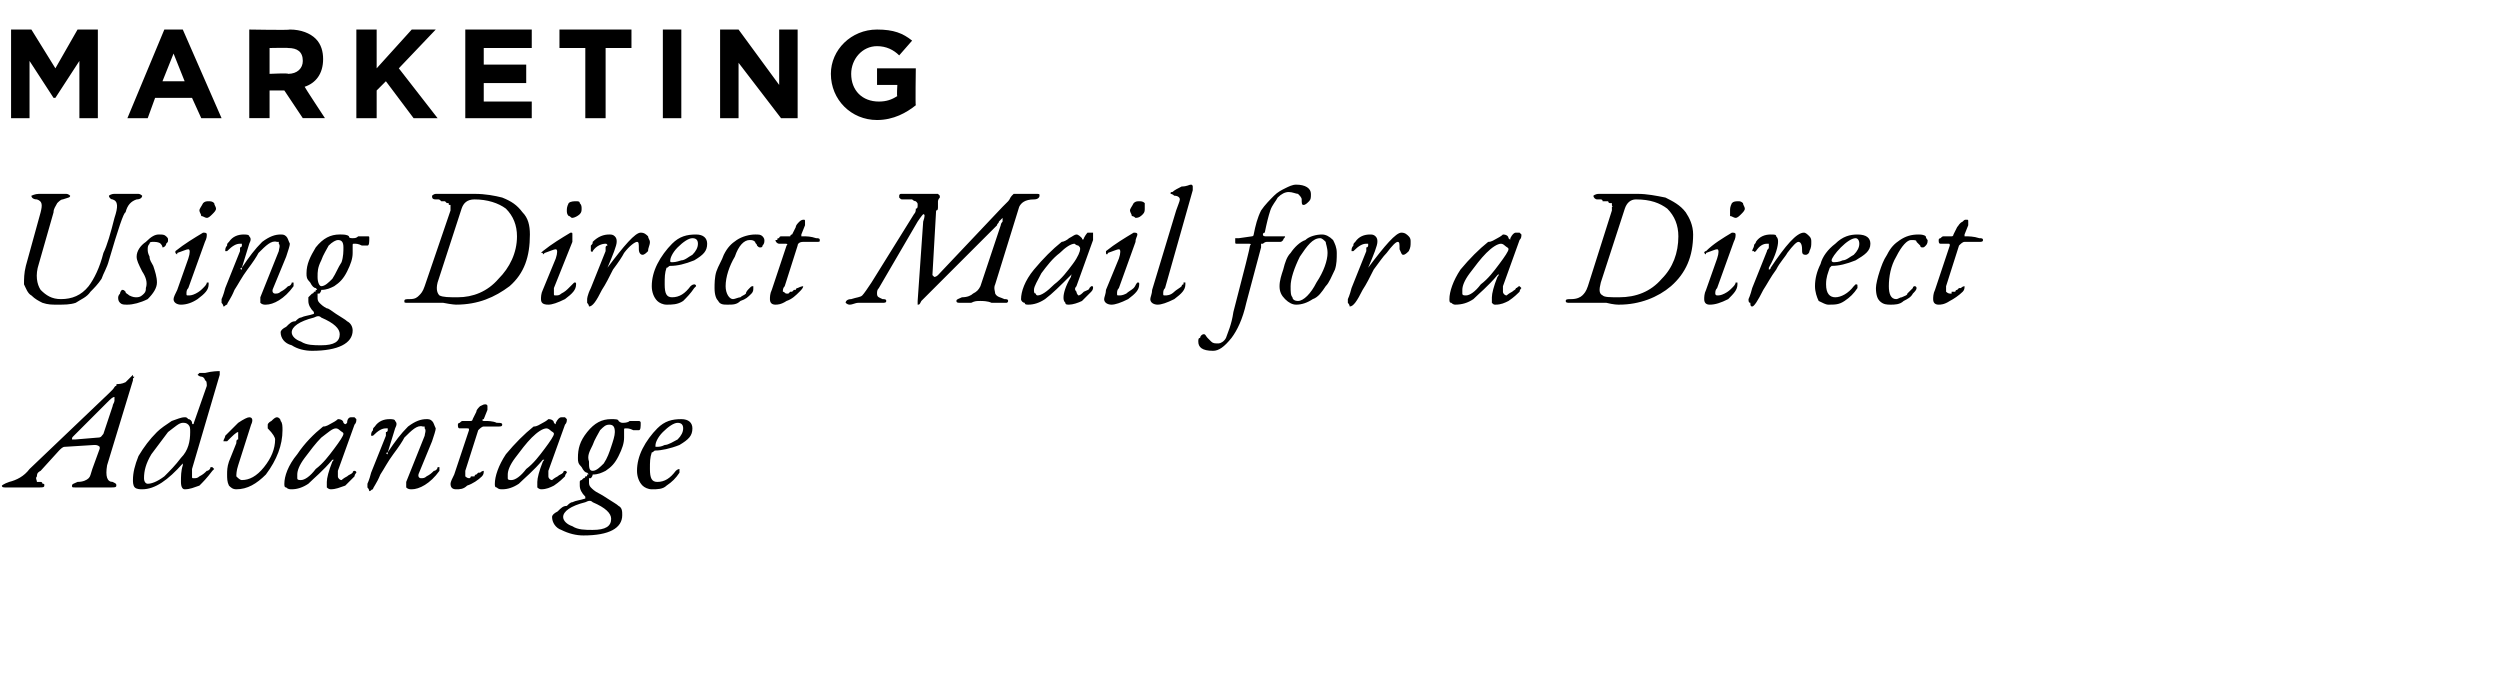 <svg xmlns="http://www.w3.org/2000/svg" version="1.1" width="135.4px" height="36.6px" viewBox="0 0 135.4 36.6"><desc>Marketing Using Direct Mail for a Direct Advantage</desc><defs/><g id="Polygon67313"><path d="m6.2 21.5c-.1 0-.2.1-.4.3c0 0-1.8 1.8-1.8 1.8c-.1.1-.1.1-.1.2c0 0 .1 0 .2 0c0 0 1.2-.1 1.2-.1c.2 0 .2-.1.3-.2c0 0 .5-1.5.5-1.5c0-.1.1-.2.1-.3c0 0 0-.1 0-.1c0 0 0-.1 0-.1c0 0 0 0 0 0zm.1 4.8c0 .1-.1.1-.3.1c0 0-.2 0-.5 0c-.3 0-.5 0-.6 0c-.1 0-.3 0-.5 0c-.2 0-.3 0-.3 0c-.2 0-.2 0-.2-.1c0-.1.1-.1.3-.2c.3 0 .5-.1.6-.2c.1-.1.1-.2.2-.5c0 0 .4-1.1.4-1.1c0-.1 0-.1 0-.1c-.1-.1-.2-.1-.3-.1c0 0-1.6.1-1.6.1c-.1 0-.2.1-.3.2c0 0-1 1.1-1 1.1c-.2.1-.2.2-.2.3c-.1.1 0 .2 0 .3c.1 0 .1 0 .2 0c.1 0 .1.1.1.1c.1 0 .1 0 .1.1c0 .1-.1.1-.3.1c0 0-.1 0-.3 0c-.2 0-.3 0-.4 0c-.2 0-.4 0-.6 0c-.2 0-.4 0-.5 0c-.1 0-.2 0-.2-.1c0 0 .1-.1.4-.2c.4-.1.8-.3 1.1-.7c0 0 4.3-4.1 4.3-4.1c0 0 .1-.1.2-.2c.1-.1.1-.2.2-.2c0-.1 0-.1.1-.1c0 0 .2 0 .4-.1c0 0 .1-.1.1-.1c.1-.1.2-.2.2-.2c.1-.1.1-.1.1-.1c0 0 0 0 0 .1c.1 0 .1 0 0 .1c0 0 0 0 0 .1c0 0-1.4 4.6-1.4 4.6c-.1.6 0 .9.3.9c.2.1.2.1.2.2c0 0 0 0 0 0zm1.5-.4c0 .2.1.3.2.3c.2 0 .5-.1.9-.4c.3-.3.6-.6.9-1c.4-.4.5-.9.5-1.4c0-.2 0-.3-.1-.4c-.1-.1-.2-.1-.3-.1c-.2 0-.4.2-.8.5c-.3.4-.6.8-.9 1.2c-.3.5-.4.9-.4 1.3zm2.6-.5c0 .2 0 .3 0 .4c0 .1 0 .1.1.1c.1 0 .2 0 .3-.1c.2-.1.3-.2.4-.3c.1 0 .2-.1.2-.2c0 0 .1 0 .1 0c0 0 .1.1.1.1c0 0-.1.1-.1.1c-.3.4-.5.6-.7.8c-.3.1-.5.2-.8.2c-.1 0-.2-.1-.2-.4c0-.3 0-.6.1-.9c0-.1 0-.1 0-.1c0 0 0 0 0 0c-.8.9-1.5 1.4-2.2 1.4c-.1 0-.3 0-.4-.1c-.1-.1-.1-.3-.1-.4c0-.4.1-.8.3-1.3c.3-.5.6-.9 1-1.3c.2-.2.5-.4.8-.6c.3-.1.5-.2.7-.2c.1 0 .1 0 .2.1c.1 0 .2.1.2.2c0 .1.1.1.1 0c0 0 .7-2 .7-2c0-.1 0-.3-.1-.3c0-.1-.1-.2-.2-.2c-.1 0-.2-.1-.2-.1c0 0 .1-.1.1-.1c.1 0 .1 0 .3 0c.4-.1.7-.1.8-.1c0 0 0 0 0 .2c0 0-1.5 5.1-1.5 5.1zm2.5-.2c-.1.3-.1.5-.1.6c.1.1.2.2.3.2c.4 0 .8-.2 1.2-.7c.4-.5.6-1 .6-1.5c0-.1-.1-.3-.4-.6c0 0 0-.1 0-.2c0 0 0-.1.2-.2c.1-.1.2-.2.3-.2c.1 0 .2.1.2.2c.1.1.1.3.1.5c0 .8-.3 1.6-.9 2.4c-.5.5-1 .8-1.6.8c-.2 0-.3-.1-.4-.2c-.1-.2-.1-.4-.1-.6c0-.2 0-.4.1-.7c0 0 .4-1 .4-1c0-.1 0-.2.1-.2c0-.1 0-.1 0-.2c0-.1 0-.1 0-.1c0-.1 0-.1 0-.1c-.1 0-.3.2-.6.5c-.1 0-.1 0-.1 0c0 0-.1 0-.1 0c0-.1.1-.2.1-.3c.3-.3.5-.5.7-.7c.3-.2.5-.3.6-.3c.2 0 .2.2.1.4c0 0-.7 2.2-.7 2.2zm5 1.3c0 0-.1 0-.2-.1c0-.1 0-.2 0-.3c0-.2.1-.6.3-1.1c.1-.1.1-.2.1-.1c-.1 0-.1 0-.1 0c-.5.6-1 1-1.3 1.3c-.3.2-.6.3-.9.3c-.1 0-.2 0-.3-.1c-.1 0-.1-.1-.1-.2c0-.4.2-1 .7-1.6c.4-.6.9-1.1 1.4-1.5c.2 0 .3-.1.5-.2c.2-.1.3-.2.3-.2c.2 0 .3.1.3.2c.1.1.1.1.2 0c0-.2.1-.3.2-.3c.1 0 .1 0 .2 0c.1.1.1.1.1.1c0 .1 0 .2-.1.3c0 0-.9 2.5-.9 2.5c0 .1 0 .2 0 .3c0 .1.1.2.2.2c0 0 .1-.1.3-.2c.1-.1.2-.1.3-.2c0 0 0-.1.1-.1c0 0 .1 0 .1.1c0 0-.1.1-.1.2c-.1.1-.3.3-.5.5c-.3.1-.5.2-.8.2zm.3-3.3c-.2 0-.4.2-.8.5c-.3.3-.6.7-.9 1.1c-.3.4-.4.7-.4.9c0 .1 0 .2 0 .2c0 .1.1.1.2.1c.2 0 .5-.2.8-.6c.4-.3.7-.7 1-1.1c.3-.4.5-.7.5-.8c0-.1-.1-.1-.2-.2c0 0-.1-.1-.2-.1zm3.8 2.9c0 0 1-2.5 1-2.5c0-.1.1-.3 0-.4c0 0 0-.1 0-.1c0 0-.1 0-.1 0c-.3-.1-.6.2-1 .6c-.1.2-.3.5-.6.9c-.3.4-.5.8-.7 1.1c-.2.5-.4.7-.4.8c-.1 0-.1.1-.2.1c0 0 0-.1-.1-.2c0 0 0-.1 0-.2c0 0 .1-.2.2-.6c0 0 .8-2 .8-2c0-.1 0-.1 0-.2c.1 0 .1-.1.1-.1c0 0 0-.1 0-.1c-.1 0-.1 0-.1 0c-.2 0-.4.1-.7.4c0 0 0 .1 0 0c-.1 0-.1 0-.1 0c0-.1 0-.2.1-.3c0-.1 0-.1.1-.2c.2-.3.5-.4.8-.4c.1 0 .3 0 .3.1c.1.1.1.2 0 .4c0 0-.4 1.3-.4 1.3c-.1 0-.1.1 0 .1c0 0 0 0 0-.1c.4-.6.7-1 1.1-1.4c.4-.3.7-.4 1-.4c.1 0 .2 0 .3.1c.1.1.1.2.2.4c0 .1-.1.4-.2.7c0 0-.7 1.7-.7 1.7c-.1.2 0 .3.1.3c.1 0 .2 0 .3-.1c.2-.1.3-.2.4-.3c.1 0 .2-.1.2-.2c0 0 .1 0 .1 0c0 0 0 .1 0 .1c0 .1 0 .1 0 .1c-.5.7-1.1 1-1.5 1c-.1 0-.2 0-.3-.1c0-.1 0-.2 0-.3zm4.2-.6c0 .1 0 .2-.1.3c-.2.2-.5.4-.8.5c-.2.2-.4.2-.6.2c-.2 0-.3-.1-.3-.3c0-.1.1-.3.2-.5c0 0 .8-2.4.8-2.4c0-.1 0-.1-.1-.1c0 0-.4 0-.4 0c-.1 0-.1-.1-.1-.2c0 0 0 0 0 0c0-.1.1-.1.1-.1c.1-.1.1-.1.2-.1c0 0 .3 0 .3 0c.1 0 .1 0 .1 0c.1 0 .1-.1.1-.1c0 0 .2-.4.2-.4c0-.1.1-.2.2-.3c.2-.1.2-.1.3-.1c0 0 .1 0 .1.1c0 .1 0 .1 0 .2c0 0-.2.5-.2.5c-.1 0-.1.1 0 .1c0 0 0 0 .1 0c.1 0 .4 0 .6.1c.2 0 .3 0 .3.1c0 .1-.1.1-.2.1c-.2 0-.5 0-.8 0c-.1 0-.2.1-.3.2c0 0-.7 2.2-.7 2.2c0 .1 0 .2 0 .3c0 0 .1.1.2.1c0 0 0 0 0 0c.1 0 .1-.1.1-.1c0 0 .1 0 .1 0c0 0 .1 0 .1 0c0 0 0-.1.1-.1c0 0 0 0 0 0c0 0 .1-.1.1-.1c0 0 .1 0 .1 0c.1-.1.2-.1.2-.1c0 0 0 0 0 0zm3.1 1c0 0-.1 0-.2-.1c0-.1 0-.2 0-.3c0-.2.1-.6.3-1.1c.1-.1.1-.2.1-.1c-.1 0-.1 0-.1 0c-.5.6-1 1-1.3 1.3c-.3.2-.6.3-.9.3c-.1 0-.2 0-.3-.1c-.1 0-.1-.1-.1-.2c0-.4.2-1 .6-1.6c.5-.6 1-1.1 1.5-1.5c.2 0 .3-.1.5-.2c.2-.1.3-.2.3-.2c.2 0 .3.1.3.2c.1.1.1.1.1 0c.1-.2.2-.3.3-.3c.1 0 .1 0 .2 0c.1.1.1.1.1.1c0 .1 0 .2-.1.3c0 0-.9 2.5-.9 2.5c0 .1 0 .2 0 .3c0 .1.1.2.2.2c0 0 .1-.1.3-.2c.1-.1.2-.1.3-.2c0 0 0-.1.1-.1c0 0 .1 0 .1.1c0 0-.1.1-.1.2c-.1.1-.3.3-.6.5c-.2.1-.4.2-.7.2zm.3-3.3c-.2 0-.5.2-.8.5c-.3.3-.6.7-.9 1.1c-.3.4-.4.7-.4.9c0 .1 0 .2 0 .2c0 .1.1.1.2.1c.2 0 .5-.2.8-.6c.4-.3.7-.7 1-1.1c.3-.4.5-.7.5-.8c0-.1-.1-.1-.2-.2c0 0-.1-.1-.2-.1zm1.4 4c.2-.1.4-.1.7-.2c0 0 0 0 0-.1c0 0 0 0 0 0c-.2-.2-.3-.4-.3-.6c0-.1 0-.1 0-.1c0-.1 0-.1 0-.1c0-.1.1-.1.1-.1c0 0 0 0 .1-.1c.1 0 .1-.1.1-.1c.1 0 .1 0 .1-.1c.1 0 .1 0 0-.1c-.1 0-.2-.1-.3-.3c-.2-.2-.2-.3-.2-.5c0-.5.1-.9.5-1.4c.4-.5.8-.7 1.3-.7c.2 0 .4 0 .4.1c.1.1.2.1.2.1c.1 0 .3 0 .4-.1c.2 0 .3 0 .5 0c0 0 .1 0 .1.1c0 .2 0 .4-.1.4c-.1 0-.2 0-.3 0c-.2-.1-.3-.1-.4-.1c-.1 0-.1 0-.1.1c0 0 0 0 0 0c0 .1 0 .2 0 .4c0 .3-.1.6-.3 1c-.2.4-.4.6-.7.8c-.2.1-.4.2-.7.2c0 0 0 .1-.1.2c0 0 0 0-.1 0c0 0 0 0 0 .1c0 0 0 0 0 .1c0 .1 0 .2.1.3c.1.1.2.2.4.3c0 0 .2.1.5.3c.3.2.5.3.6.4c.2.1.2.3.2.5c0 .7-.7 1.1-2.1 1.1c-.4 0-.8-.1-1.2-.3c-.3-.1-.5-.4-.5-.7c0-.1.1-.2.3-.3c.2-.2.3-.3.5-.3c.1-.1.2-.2.3-.2c0 0 0 0 0 0zm2.3-3.8c0-.3-.1-.4-.3-.4c-.2 0-.3.1-.5.3c-.1.2-.3.5-.4.8c-.2.4-.3.6-.2.9c0 .3 0 .5.2.5c.2 0 .4-.2.6-.4c.2-.3.3-.6.4-.9c.1-.3.2-.6.2-.8c0 0 0 0 0 0zm-1.2 3.8c0 0 0 0 0 0c-.1-.1-.2-.1-.4 0c-.8.2-1.2.5-1.2.8c0 .2.2.4.5.5c.3.2.7.2 1.1.2c.7 0 1-.2 1-.6c0-.3-.3-.6-1-.9c0 0 0 0 0 0zm3.2-.7c-.2 0-.4-.1-.5-.2c-.2-.2-.3-.5-.3-.8c0-.4.1-.8.3-1.2c.2-.4.5-.8.8-1.1c.4-.4.8-.5 1.3-.5c.4 0 .6.2.6.5c0 .4-.2.6-.7.9c-.5.2-1 .3-1.3.3c-.1 0-.1.1-.2.1c-.1.3-.1.5-.1.9c0 .5.1.7.4.7c.4 0 .7-.2 1-.6c0 0 .1-.1.2-.1c0 0 0 0 0 .1c0 0 0 .1 0 .1c-.2.3-.4.5-.7.7c-.2.2-.5.2-.8.2zm1.7-3.3c0-.2-.1-.3-.3-.3c-.2 0-.5.2-.8.5c-.3.3-.4.6-.4.7c0 .1 0 .1 0 .1c.2 0 .3 0 .5-.1c.2 0 .5-.2.7-.3c.2-.2.3-.4.3-.6c0 0 0 0 0 0z" stroke="none" fill="#000"/></g><g id="Polygon67312"><path d="m7.4 10.8c-.3.1-.5.3-.6.7c-.1 0-.4.9-.9 2.6c-.1.4-.3.7-.4 1c-.2.3-.4.5-.6.7c-.2.3-.5.4-.8.6c-.3.1-.6.1-1 .1c-.3 0-.5 0-.8-.1c-.2-.1-.4-.2-.6-.4c-.2-.1-.3-.4-.4-.6c0-.3 0-.6.1-1c0 0 .8-2.9.8-2.9c.1-.4.1-.6-.2-.7c-.2 0-.3-.1-.3-.2c0 0 .2-.1.4-.1c.1 0 .2 0 .4 0c.1 0 .3 0 .4 0c.1 0 .2 0 .3 0c.2 0 .3 0 .4 0c.1 0 .2.1.2.1c0 .1-.1.1-.4.2c-.1 0-.2.1-.3.2c-.1.2-.2.3-.2.5c0 0-.8 2.8-.8 2.8c-.2.6-.1 1.1.1 1.4c.3.3.6.5 1.1.5c.6 0 1.1-.2 1.5-.7c.3-.4.6-1 .8-1.8c.2-.4.4-1.1.6-1.9c.2-.6.2-.9-.1-1c-.1 0-.2-.1-.2-.2c0 0 .1-.1.3-.1c.1 0 .2 0 .3 0c.1 0 .2 0 .3 0c.1 0 .2 0 .4 0c.1 0 .3 0 .3 0c.1 0 .2.1.2.1c0 .1-.1.2-.3.2c0 0 0 0 0 0zm1.2 1.9c.2 0 .3 0 .4.1c.1.1.1.1.1.2c0 .1 0 .1-.1.2c0 .1-.1.2-.2.2c0 0 0-.1-.1-.2c-.1-.1-.3-.1-.4-.1c-.1 0-.2 0-.2.1c-.1.1-.1.2-.1.3c0 .1 0 .2.1.4c0 .2.1.3.2.5c.1.3.2.6.2.9c0 .3-.2.6-.5.9c-.4.2-.8.3-1.1.3c-.2 0-.3 0-.4-.1c-.1-.1-.1-.2-.1-.3c0 0 0-.1.1-.2c0-.1.1-.2.1-.2c.1 0 .1 0 .2.1c0 .1.1.1.2.2c.2.1.3.1.4.1c.2 0 .3-.1.4-.2c.1-.1.1-.2.1-.3c.1-.3 0-.6-.2-.9c-.2-.4-.3-.6-.3-.8c0-.3.2-.6.5-.8c.3-.3.5-.4.7-.4zm2.7-1.8c.1 0 .2 0 .3.1c0 .1.1.2.1.3c0 .1-.1.2-.2.3c-.1.1-.2.2-.3.2c-.1 0-.2-.1-.3-.1c0-.1-.1-.2-.1-.3c0-.1.1-.2.2-.4c.1-.1.2-.1.3-.1zm-1.9 5.3c0-.1.1-.3.2-.5c0 0 .6-1.7.6-1.7c.1-.3.1-.5 0-.5c-.1 0-.3.1-.6.2c0 .1 0 .1-.1 0c0 0 0 0 0 0c0 0 0-.1 0-.1c.5-.4 1-.7 1.5-1c.1 0 .2 0 .2.1c0 .1 0 .2-.1.4c0 0-.9 2.5-.9 2.5c-.1.1-.1.2-.1.3c0 .1 0 .1.1.1c.1 0 .2 0 .4-.1c.2-.1.3-.2.4-.3c.1-.1.2-.2.2-.3c0 0 0 0 .1 0c0 0 0 0 0 .1c0 .3-.2.5-.6.8c-.3.2-.6.3-.9.3c-.2 0-.4-.1-.4-.3c0 0 0 0 0 0zm4.7-.1c0 0 1-2.5 1-2.5c0-.1.1-.3 0-.4c0 0 0-.1 0-.1c0 0-.1 0-.1 0c-.3-.1-.6.2-1 .6c-.1.2-.3.5-.6.9c-.3.4-.5.8-.7 1.1c-.2.5-.4.7-.4.8c-.1 0-.1.1-.2.1c0 0 0-.1-.1-.2c0 0 0-.1 0-.2c0 0 .1-.2.2-.6c0 0 .8-2 .8-2c0-.1 0-.1 0-.2c.1 0 .1-.1.1-.1c0 0 0-.1 0-.1c-.1 0-.1 0-.1 0c-.2 0-.4.1-.7.4c0 0 0 .1 0 0c-.1 0-.1 0-.1 0c0-.1 0-.2.1-.3c0-.1 0-.1.1-.2c.2-.3.5-.4.8-.4c.1 0 .3 0 .3.1c.1.1.1.2 0 .4c0 0-.4 1.3-.4 1.3c-.1 0-.1.1 0 .1c0 0 0 0 0-.1c.4-.6.7-1 1.1-1.4c.4-.3.7-.4 1-.4c.1 0 .2 0 .3.1c.1.1.1.2.2.4c0 .1-.1.4-.2.7c0 0-.7 1.7-.7 1.7c-.1.2 0 .3.1.3c.1 0 .2 0 .3-.1c.2-.1.3-.2.4-.3c.1 0 .2-.1.2-.2c0 0 .1 0 .1 0c0 0 0 .1 0 .1c0 .1 0 .1 0 .1c-.5.7-1.1 1-1.5 1c-.1 0-.2 0-.3-.1c0-.1 0-.2 0-.3zm2.2 1.1c.2-.1.4-.1.7-.2c0 0 0 0 0-.1c0 0 0 0 0 0c-.2-.2-.3-.4-.3-.6c0-.1 0-.1 0-.1c0-.1 0-.1 0-.1c.1-.1.1-.1.1-.1c0 0 0 0 .1-.1c.1 0 .1-.1.1-.1c.1 0 .1 0 .1-.1c.1 0 .1 0 0-.1c-.1 0-.2-.1-.3-.3c-.2-.2-.2-.3-.2-.5c0-.5.2-.9.5-1.4c.4-.5.8-.7 1.3-.7c.2 0 .4 0 .5.1c0 .1.1.1.2.1c.1 0 .2 0 .3-.1c.2 0 .3 0 .5 0c.1 0 .1 0 .1.1c0 .2 0 .4-.1.4c-.1 0-.2 0-.3 0c-.2-.1-.3-.1-.4-.1c-.1 0-.1 0-.1.1c0 0 0 0 0 0c0 .1 0 .2 0 .4c0 .3-.1.6-.3 1c-.2.4-.4.6-.7.8c-.2.1-.4.2-.7.2c0 0 0 .1-.1.2c0 0 0 0-.1 0c0 0 0 0 0 .1c0 0 0 0 0 .1c0 .1 0 .2.1.3c.1.1.2.2.4.3c.1 0 .2.1.5.3c.3.2.5.3.6.4c.2.1.3.3.3.5c0 .7-.8 1.1-2.2 1.1c-.4 0-.8-.1-1.1-.3c-.4-.1-.6-.4-.6-.7c0-.1.1-.2.3-.3c.2-.2.3-.3.5-.3c.1-.1.2-.2.3-.2c0 0 0 0 0 0zm2.3-3.8c0-.3-.1-.4-.3-.4c-.1 0-.3.1-.5.3c-.1.2-.3.5-.4.8c-.2.4-.2.6-.2.9c0 .3.1.5.2.5c.2 0 .4-.2.6-.4c.2-.3.3-.6.5-.9c.1-.3.1-.6.1-.8c0 0 0 0 0 0zm-1.2 3.8c0 0 0 0 0 0c-.1-.1-.2-.1-.4 0c-.8.2-1.2.5-1.2.8c0 .2.2.4.5.5c.3.2.7.2 1.1.2c.7 0 1-.2 1-.6c0-.3-.3-.6-1-.9c0 0 0 0 0 0zm10.6-4.4c0-.6-.2-1.1-.6-1.5c-.4-.3-1-.5-1.7-.5c-.4 0-.6.2-.7.5c0 0-1.3 4-1.3 4c-.1.4 0 .6.1.7c.2.1.5.1 1 .1c.8 0 1.6-.3 2.2-1c.6-.6 1-1.4 1-2.3zm-3.3 3.7c0 0-.2 0-.7-.1c-.4 0-.7 0-1 0c-.1 0-.2 0-.4 0c-.2 0-.4 0-.5 0c-.2 0-.2 0-.2-.1c0-.1.1-.1.3-.1c.3 0 .4-.1.5-.2c.1-.1.2-.2.3-.5c0 0 1.4-4.1 1.4-4.1c0-.1 0-.1 0-.2c0 0 0 0 0-.1c-.1 0-.1 0-.1-.1c0 0 0 0-.1 0c0 0-.1-.1-.1-.1c0 0-.1 0-.1 0c-.1 0-.1 0-.1 0c-.1-.1-.1-.1-.2-.1c0 0-.1 0-.1 0c-.2 0-.2-.1-.2-.2c0 0 .1-.1.2-.1c.2 0 .4 0 .7 0c.3 0 .4 0 .6 0c.1 0 .2 0 .3 0c.2 0 .3 0 .5 0c.6 0 1.1.1 1.5.2c.5.2.8.4 1.1.8c.3.3.4.7.4 1.2c0 1.2-.3 2.1-1.1 2.8c-.8.6-1.7 1-2.9 1zm6.5-5.6c.1 0 .2 0 .2.1c.1.1.1.2.1.3c0 .1 0 .2-.1.3c-.1.1-.3.2-.4.2c-.1 0-.1-.1-.2-.1c-.1-.1-.1-.2-.1-.3c0-.1 0-.2.1-.4c.1-.1.3-.1.4-.1zm-1.9 5.3c0-.1 0-.3.1-.5c0 0 .7-1.7.7-1.7c.1-.3.1-.5 0-.5c-.1 0-.3.1-.6.2c-.1.1-.1.1-.1 0c-.1 0-.1 0-.1 0c0 0 .1-.1.1-.1c.5-.4 1-.7 1.5-1c.1 0 .1 0 .1.1c0 .1 0 .2 0 .4c0 0-1 2.5-1 2.5c0 .1 0 .2 0 .3c0 .1 0 .1.1.1c.1 0 .2 0 .3-.1c.2-.1.3-.2.4-.3c.1-.1.2-.2.3-.3c0 0 0 0 0 0c.1 0 .1 0 .1.1c0 .3-.2.5-.6.8c-.4.2-.7.3-.9.3c-.3 0-.4-.1-.4-.3c0 0 0 0 0 0zm4.5-2.5c-.1.2-.3.5-.6.9c-.2.4-.4.8-.6 1.1c-.3.6-.5.9-.7.9c0 0 0-.1-.1-.2c0 0 0-.1 0-.2c0 0 0-.2.2-.6c0 0 .8-2 .8-2c0-.1 0-.1 0-.2c0 0 0-.1.1-.1c0 0 0-.1-.1-.1c0 0 0 0 0 0c-.2 0-.5.1-.7.4c0 0 0 .1-.1 0c0 0 0 0 0 0c0-.1 0-.2 0-.3c.1-.1.1-.1.1-.2c.3-.3.6-.4.9-.4c.1 0 .2 0 .3.1c.1.1.1.2.1.3c0 .2-.2.7-.5 1.4c0 0 0 .1 0 .1c0 0 0 0 0-.1c.9-1.2 1.5-1.9 1.8-1.9c.2 0 .3.1.4.2c0 .1.1.2.1.3c0 .2-.1.3-.1.5c-.1.1-.2.2-.3.2c-.1 0-.2-.1-.2-.3c0-.3 0-.4-.1-.4c-.1 0-.4.2-.7.6zm2.3 2.8c-.2 0-.4-.1-.5-.2c-.2-.2-.3-.5-.3-.8c0-.4.1-.8.3-1.2c.2-.4.5-.8.8-1.1c.4-.4.8-.5 1.3-.5c.4 0 .6.2.6.5c0 .4-.2.6-.7.9c-.5.2-.9.3-1.3.3c-.1 0-.1.1-.2.1c-.1.3-.1.5-.1.9c0 .5.1.7.4.7c.4 0 .7-.2 1-.6c0 0 .1-.1.2-.1c0 0 .1 0 .1.1c0 0-.1.1-.1.1c-.2.3-.4.5-.6.7c-.3.2-.6.2-.9.2zm1.7-3.3c0-.2-.1-.3-.3-.3c-.2 0-.5.2-.8.5c-.3.3-.4.6-.4.7c0 .1 0 .1.1.1c.1 0 .2 0 .5-.1c.2 0 .4-.2.6-.3c.2-.2.3-.4.3-.6c0 0 0 0 0 0zm3.1-.5c.2 0 .3 0 .4.1c.1.1.1.2.1.2c0 .1 0 .2-.1.3c0 .1-.1.1-.1.1c-.1 0-.1 0-.2-.1c0-.1-.1-.1-.1-.2c-.1-.1-.2-.1-.3-.1c-.3 0-.6.3-.8.9c-.3.5-.5 1.1-.5 1.6c0 .4.2.7.4.7c.1 0 .3-.1.4-.1c.1-.1.2-.1.3-.2c0-.1.1-.2.2-.3c.1-.1.1-.1.2-.1c0 0 0 .1 0 .1c0 .1 0 .2-.1.3c-.2.2-.3.3-.6.4c-.2.2-.4.2-.7.2c-.2 0-.4 0-.5-.2c-.1-.1-.2-.3-.2-.7c0-.2 0-.6.1-.9c.1-.3.3-.6.4-.9c.2-.4.4-.6.7-.8c.3-.2.7-.3 1-.3c0 0 0 0 0 0zm2.6 2.8c0 .1-.1.2-.2.3c-.2.2-.4.4-.7.5c-.3.2-.5.2-.6.2c-.2 0-.3-.1-.3-.3c0-.1 0-.3.1-.5c0 0 .8-2.4.8-2.4c.1-.1 0-.1-.1-.1c0 0-.3 0-.3 0c-.1 0-.2-.1-.2-.2c0 0 0 0 .1 0c0-.1 0-.1.1-.1c0-.1.1-.1.1-.1c0 0 .4 0 .4 0c0 0 .1 0 .1 0c0 0 0-.1.1-.1c0 0 .2-.4.2-.4c0-.1.1-.2.2-.3c.1-.1.2-.1.2-.1c.1 0 .1 0 .1.1c0 .1 0 .1 0 .2c0 0-.2.5-.2.5c0 0 0 .1 0 .1c0 0 .1 0 .1 0c.2 0 .4 0 .7.1c.1 0 .2 0 .2.1c0 .1 0 .1-.2.1c-.1 0-.4 0-.7 0c-.2 0-.3.1-.3.2c0 0-.7 2.2-.7 2.2c-.1.1-.1.2-.1.3c.1 0 .1.1.2.1c0 0 .1 0 .1 0c0 0 .1-.1.1-.1c0 0 0 0 .1 0c0 0 0 0 0 0c0 0 .1-.1.1-.1c0 0 .1 0 .1 0c0 0 0-.1.1-.1c0 0 0 0 0 0c.2-.1.3-.1.3-.1c0 0 0 0 0 0zm12.5-4.7c-.5 0-.7.2-.8.4c0 0-1.3 4.2-1.3 4.2c-.1.2 0 .4 0 .5c.1.2.3.2.5.3c.1 0 .2 0 .2.1c0 0 0 .1-.1.1c0 0-.1 0-.2 0c-.1 0-.3 0-.6 0c-.2-.1-.5-.1-.6-.1c-.2 0-.3 0-.5.1c-.2 0-.4 0-.6 0c-.1 0-.2 0-.2-.1c0-.1.1-.1.3-.2c.3 0 .5-.1.6-.2c.2-.1.3-.2.4-.4c0 0 1.1-3.3 1.1-3.3c0-.1.1-.2.1-.2c0-.1 0-.2 0-.2c0 0-.1.1-.2.2c0 .1-.1.1-.1.2c0 0-4.1 4.1-4.1 4.1c-.1.2-.1.2-.2.2c0 0 0 0 0-.2c0 0 .3-4.3.3-4.3c.1-.3.1-.4 0-.4c0 0-.1.1-.3.4c0 0-2.1 3.6-2.1 3.6c-.1.1-.1.2-.1.3c0 .2.1.2.3.3c.1 0 .2 0 .2.1c0 .1-.1.1-.2.1c-.2 0-.4 0-.5 0c-.2 0-.4 0-.5 0c-.1 0-.2 0-.3 0c-.2 0-.3.1-.5.1c-.1 0-.2-.1-.2-.1c0-.1.1-.2.3-.2c.3-.1.5-.1.6-.2c.1-.1.3-.4.5-.7c0 0 2.3-3.7 2.3-3.7c.1-.1.1-.2.1-.3c.1 0 .1-.1.1-.2c0-.1 0-.1-.1-.2c0 0-.1 0-.2-.1c-.2 0-.3 0-.5 0c-.1 0-.1 0-.2-.1c0 0 0 0 0-.1c0 0 0-.1.1-.1c.1 0 .2 0 .2 0c.1 0 .4 0 .9 0c.5 0 .8 0 .9 0c0 0 0 0 .1.1c0 0 0 .1 0 .1c-.1.1-.1.2-.1.2c0 .1 0 .2 0 .3c0 .1 0 .2-.1.2c0 0-.2 3.5-.2 3.5c0 0 .1.1.1.1c.1 0 .2-.1.2-.1c0 0 3.5-3.7 3.5-3.7c.1-.1.2-.2.3-.3c.1-.1.1-.2.2-.3c0 0 .1-.1.1-.1c.3 0 .5 0 .8 0c.2 0 .4 0 .4 0c.2 0 .2 0 .2.1c0 .1-.1.2-.3.2c0 0 0 0 0 0zm1.9 5.7c-.1 0-.2 0-.2-.1c-.1-.1-.1-.2-.1-.3c0-.2.1-.6.4-1.1c0-.1.1-.2 0-.1c0 0 0 0 0 0c-.6.6-1 1-1.4 1.3c-.3.2-.6.3-.9.3c-.1 0-.2 0-.2-.1c-.1 0-.2-.1-.2-.2c0-.4.2-1 .7-1.6c.5-.6 1-1.1 1.5-1.5c.1 0 .3-.1.4-.2c.2-.1.3-.2.4-.2c.1 0 .2.1.3.2c0 .1.1.1.1 0c.1-.2.2-.3.2-.3c.1 0 .2 0 .3 0c0 .1 0 .1 0 .1c0 .1 0 .2 0 .3c0 0-.9 2.5-.9 2.5c-.1.1-.1.2 0 .3c0 .1.1.2.1.2c.1 0 .2-.1.3-.2c.2-.1.3-.1.3-.2c0 0 .1-.1.1-.1c.1 0 .1 0 .1.1c0 0 0 .1-.1.2c-.1.1-.3.3-.5.5c-.2.1-.5.2-.7.2zm.3-3.3c-.2 0-.5.2-.8.5c-.4.3-.7.7-1 1.1c-.2.4-.4.7-.4.9c0 .1 0 .2.1.2c0 .1.1.1.1.1c.2 0 .5-.2.9-.6c.4-.3.7-.7 1-1.1c.3-.4.4-.7.4-.8c0-.1 0-.1-.1-.2c-.1 0-.2-.1-.2-.1zm3.5-2.3c.1 0 .2 0 .3.1c0 .1 0 .2 0 .3c0 .1 0 .2-.1.3c-.1.1-.2.2-.4.2c0 0-.1-.1-.2-.1c0-.1-.1-.2-.1-.3c0-.1.1-.2.2-.4c.1-.1.2-.1.3-.1zm-1.9 5.3c0-.1.1-.3.1-.5c0 0 .7-1.7.7-1.7c.1-.3.1-.5 0-.5c-.1 0-.3.1-.6.2c0 .1-.1.1-.1 0c0 0 0 0 0 0c0 0 0-.1 0-.1c.5-.4 1-.7 1.5-1c.1 0 .2 0 .2.1c0 .1-.1.2-.1.4c0 0-.9 2.5-.9 2.5c-.1.1-.1.2-.1.3c0 .1 0 .1.1.1c.1 0 .2 0 .4-.1c.1-.1.3-.2.4-.3c.1-.1.1-.2.2-.3c0 0 0 0 0 0c.1 0 .1 0 .1.1c0 .3-.2.5-.6.8c-.4.2-.7.3-.9.3c-.2 0-.4-.1-.4-.3c0 0 0 0 0 0zm4.2-.7c0 0 0 0 0 0c0-.1.1-.1.1-.1c0 0 0-.1 0-.1c0 0 0 0 .1 0c0 0 0 .1 0 .1c0 .3-.2.5-.6.8c-.4.2-.7.3-.9.3c-.2 0-.4-.1-.4-.3c0-.1.1-.3.1-.5c0 0 1.3-4.3 1.3-4.3c.1-.3.2-.5.2-.6c0-.1-.1-.2-.3-.2c-.1-.1-.2-.1-.2-.1c0-.1 0-.1.1-.1c.1-.1.3-.2.5-.3c.3 0 .4-.1.5-.1c.1 0 .1.1.1.1c0 .1 0 .2 0 .2c0 0-1.5 5.3-1.5 5.3c-.1.1-.1.2-.1.3c0 .1 0 .1.1.1c.1 0 .3 0 .5-.2c.1-.1.3-.2.4-.3zm2 3.1c.1 0 .3-.1.4-.3c.1-.3.3-.7.4-1.4c.6-2.3.9-3.5.9-3.6c.1-.1 0-.1-.1-.1c0 0-.6 0-.6 0c-.1 0-.1 0-.1-.1c0-.1 0-.1 0-.2c.1 0 .1 0 .2 0c0 0 .7-.1.7-.1c0 0 .1 0 .1-.1c.1-.5.2-.9.4-1.3c.2-.3.5-.6.7-.8c.2-.2.4-.3.6-.4c.2-.1.4-.2.6-.2c.5 0 .8.2.8.5c0 .2 0 .3-.1.4c-.1.1-.2.2-.3.2c-.1 0-.1-.1-.1-.3c0-.1-.1-.2-.2-.3c-.1 0-.3-.1-.5-.1c-.2 0-.4.1-.6.3c-.1.2-.3.4-.4.7c-.1.3-.2.7-.3 1.2c0 0-.1 0-.1.1c0 .1.1.1.2.1c.1 0 .2 0 .3 0c.1 0 .2 0 .3 0c.1 0 .2 0 .3 0c0 0 0 0 .1 0c0 0 0 0 0 0c0 .1-.1.1-.1.2c-.1.1-.1.1-.2.1c0 0-.7 0-.7 0c-.1 0-.2.1-.2.1c-.1 0-.1 0-.1 0c0 .1 0 .1 0 .2c0 0-.8 3-.8 3c-.2.9-.5 1.5-.8 1.9c-.4.5-.7.7-1 .7c-.6 0-.8-.2-.8-.5c0-.1 0-.2.1-.2c0-.1.1-.2.2-.2c.1 0 .1.1.2.2c0 0 .1.1.2.2c.1.1.2.1.4.1zm6.4-4.9c0 .3 0 .6-.1.9c-.2.4-.3.7-.5.9c-.2.3-.4.6-.7.7c-.3.2-.6.3-.9.3c-.2 0-.4-.1-.6-.3c-.2-.2-.3-.4-.3-.7c0-.3.1-.6.2-.9c.1-.4.2-.7.4-.9c.2-.3.5-.6.8-.7c.2-.2.6-.3.9-.3c.2 0 .4.1.6.3c.1.2.2.4.2.7zm-.5 0c0-.3-.1-.5-.1-.6c-.1-.1-.2-.2-.3-.2c-.4 0-.7.4-1.1 1c-.3.6-.5 1.2-.5 1.6c0 .3 0 .5.1.6c0 .1.1.2.3.2c.3 0 .7-.4 1-1c.4-.6.6-1.2.6-1.6zm3.2 0c-.2.2-.4.5-.7.9c-.2.4-.4.8-.6 1.1c-.3.6-.5.9-.7.9c0 0 0-.1-.1-.2c0 0 0-.1 0-.2c0 0 .1-.2.2-.6c0 0 .8-2 .8-2c0-.1 0-.1 0-.2c.1 0 .1-.1.1-.1c0 0 0-.1 0-.1c-.1 0-.1 0-.1 0c-.2 0-.4.1-.7.4c0 0 0 .1 0 0c-.1 0-.1 0-.1 0c0-.1 0-.2.1-.3c0-.1 0-.1.1-.2c.2-.3.5-.4.8-.4c.1 0 .2 0 .3.1c.1.1.1.2.1.3c0 .2-.2.7-.5 1.4c0 0 0 .1 0 .1c0 0 0 0 0-.1c.9-1.2 1.5-1.9 1.8-1.9c.2 0 .3.1.4.2c.1.1.1.2.1.3c0 .2 0 .3-.1.5c-.1.1-.2.2-.3.2c-.1 0-.1-.1-.2-.3c0-.3 0-.4-.1-.4c-.1 0-.3.2-.6.6zm5.9 2.8c-.1 0-.1 0-.2-.1c0-.1 0-.2 0-.3c0-.2.1-.6.3-1.1c.1-.1.1-.2 0-.1c0 0 0 0 0 0c-.5.6-1 1-1.3 1.3c-.3.2-.6.3-1 .3c0 0-.1 0-.2-.1c-.1 0-.1-.1-.1-.2c0-.4.2-1 .6-1.6c.5-.6 1-1.1 1.5-1.5c.2 0 .3-.1.5-.2c.2-.1.3-.2.3-.2c.2 0 .3.1.3.2c.1.1.1.1.1 0c.1-.2.2-.3.3-.3c.1 0 .1 0 .2 0c.1.1.1.1.1.1c0 .1 0 .2-.1.3c0 0-.9 2.5-.9 2.5c0 .1 0 .2 0 .3c0 .1.1.2.2.2c0 0 .1-.1.3-.2c.1-.1.2-.1.2-.2c.1 0 .1-.1.2-.1c0 0 0 0 .1.1c0 0-.1.1-.1.2c-.1.1-.3.3-.6.5c-.2.1-.4.2-.7.2zm.3-3.3c-.2 0-.5.2-.8.5c-.3.3-.6.7-.9 1.1c-.3.4-.4.7-.4.9c0 .1 0 .2 0 .2c0 .1.1.1.2.1c.2 0 .5-.2.8-.6c.4-.3.7-.7 1-1.1c.3-.4.5-.7.5-.8c0-.1-.1-.1-.2-.2c0 0-.1-.1-.2-.1zm9.6-.4c0-.6-.2-1.1-.6-1.5c-.4-.3-.9-.5-1.7-.5c-.3 0-.5.2-.6.5c0 0-1.3 4-1.3 4c-.1.4-.1.6.1.7c.1.1.4.1.9.1c.9 0 1.7-.3 2.3-1c.6-.6.9-1.4.9-2.3zm-3.2 3.7c-.1 0-.3 0-.7-.1c-.4 0-.8 0-1 0c-.1 0-.3 0-.5 0c-.1 0-.3 0-.5 0c-.1 0-.2 0-.2-.1c0-.1.1-.1.3-.1c.3 0 .5-.1.6-.2c.1-.1.2-.2.3-.5c0 0 1.3-4.1 1.3-4.1c0-.1 0-.1 0-.2c.1 0 0 0 0-.1c0 0 0 0 0-.1c0 0-.1 0-.1 0c-.1 0-.1-.1-.1-.1c-.1 0-.1 0-.2 0c0 0-.1 0-.1 0c0-.1-.1-.1-.1-.1c-.1 0-.1 0-.2 0c-.1 0-.2-.1-.2-.2c0 0 .1-.1.3-.1c.2 0 .4 0 .6 0c.3 0 .5 0 .6 0c.1 0 .3 0 .4 0c.1 0 .3 0 .5 0c.5 0 1 .1 1.5.2c.4.2.8.4 1.1.8c.2.3.4.7.4 1.2c0 1.2-.4 2.1-1.2 2.8c-.7.6-1.7 1-2.8 1zm6.5-5.6c0 0 .1 0 .2.1c0 .1.1.2.1.3c0 .1-.1.2-.2.3c-.1.1-.2.2-.3.2c-.1 0-.2-.1-.3-.1c0-.1 0-.2 0-.3c0-.1 0-.2.1-.4c.1-.1.2-.1.4-.1zm-1.9 5.3c0-.1 0-.3.1-.5c0 0 .6-1.7.6-1.7c.1-.3.1-.5 0-.5c-.1 0-.3.1-.6.2c0 .1 0 .1-.1 0c0 0 0 0 0 0c0 0 0-.1.1-.1c.4-.4.9-.7 1.4-1c.1 0 .2 0 .2.1c0 .1 0 .2-.1.4c0 0-.9 2.5-.9 2.5c-.1.1-.1.2-.1.3c0 .1.1.1.1.1c.1 0 .2 0 .4-.1c.2-.1.3-.2.4-.3c.1-.1.2-.2.2-.3c0 0 .1 0 .1 0c0 0 0 0 0 .1c0 .3-.2.5-.5.8c-.4.2-.7.3-1 .3c-.2 0-.3-.1-.3-.3c0 0 0 0 0 0zm4.5-2.5c-.1.2-.4.5-.6.9c-.3.4-.5.8-.7 1.1c-.3.6-.5.9-.6.9c-.1 0-.1-.1-.1-.2c-.1 0-.1-.1-.1-.2c0 0 .1-.2.2-.6c0 0 .8-2 .8-2c0-.1.1-.1.1-.2c0 0 0-.1 0-.1c0 0 0-.1 0-.1c0 0 0 0-.1 0c-.2 0-.4.1-.6.4c0 0-.1.1-.1 0c0 0 0 0-.1 0c0-.1.1-.2.1-.3c0-.1.1-.1.1-.2c.2-.3.5-.4.8-.4c.2 0 .3 0 .3.1c.1.1.1.2.1.3c0 .2-.1.7-.5 1.4c0 0 0 .1 0 .1c0 0 .1 0 .1-.1c.8-1.2 1.4-1.9 1.8-1.9c.1 0 .2.1.3.2c.1.1.1.2.1.3c0 .2 0 .3-.1.5c0 .1-.1.2-.2.2c-.2 0-.2-.1-.2-.3c0-.3-.1-.4-.2-.4c-.1 0-.3.2-.6.6zm2.2 2.8c-.1 0-.3-.1-.5-.2c-.1-.2-.2-.5-.2-.8c0-.4.1-.8.3-1.2c.1-.4.4-.8.8-1.1c.4-.4.8-.5 1.2-.5c.5 0 .7.2.7.5c0 .4-.3.6-.8.9c-.5.2-.9.3-1.3.3c0 0-.1.1-.1.1c-.1.3-.2.5-.2.9c0 .5.2.7.5.7c.3 0 .7-.2 1-.6c0 0 .1-.1.1-.1c.1 0 .1 0 .1.1c0 0 0 .1 0 .1c-.2.3-.4.5-.7.7c-.3.2-.5.2-.9.2zm1.7-3.3c0-.2-.1-.3-.2-.3c-.2 0-.5.2-.8.5c-.3.3-.5.6-.5.7c0 .1.1.1.1.1c.1 0 .3 0 .5-.1c.2 0 .4-.2.6-.3c.2-.2.3-.4.3-.6c0 0 0 0 0 0zm3.2-.5c.1 0 .3 0 .4.1c0 .1.1.2.1.2c0 .1 0 .2-.1.3c-.1.1-.1.1-.2.1c0 0-.1 0-.1-.1c-.1-.1-.1-.1-.2-.2c0-.1-.1-.1-.3-.1c-.2 0-.5.3-.8.9c-.3.5-.4 1.1-.4 1.6c0 .4.1.7.4.7c.1 0 .2-.1.3-.1c.2-.1.3-.1.3-.2c.1-.1.2-.2.3-.3c0-.1.1-.1.1-.1c.1 0 .1.1.1.1c0 .1-.1.2-.2.3c-.1.2-.3.3-.5.4c-.2.2-.5.2-.7.2c-.2 0-.4 0-.6-.2c-.1-.1-.2-.3-.2-.7c0-.2.1-.6.2-.9c.1-.3.2-.6.4-.9c.2-.4.4-.6.7-.8c.3-.2.6-.3 1-.3c0 0 0 0 0 0zm2.5 2.8c0 .1 0 .2-.1.3c-.2.2-.5.4-.7.5c-.3.2-.5.2-.6.2c-.2 0-.3-.1-.3-.3c0-.1 0-.3.1-.5c0 0 .8-2.4.8-2.4c0-.1 0-.1-.1-.1c0 0-.4 0-.4 0c-.1 0-.1-.1-.1-.2c0 0 0 0 0 0c0-.1.1-.1.1-.1c.1-.1.1-.1.2-.1c0 0 .3 0 .3 0c.1 0 .1 0 .1 0c.1 0 .1-.1.1-.1c0 0 .2-.4.2-.4c.1-.1.1-.2.3-.3c.1-.1.1-.1.2-.1c.1 0 .1 0 .1.1c0 .1 0 .1 0 .2c0 0-.2.5-.2.5c0 0 0 .1 0 .1c0 0 0 0 .1 0c.1 0 .4 0 .7.1c.1 0 .2 0 .2.1c0 .1-.1.1-.2.1c-.2 0-.4 0-.8 0c-.1 0-.2.1-.3.2c0 0-.7 2.2-.7 2.2c0 .1 0 .2 0 .3c0 0 .1.1.2.1c0 0 0 0 .1 0c0 0 0-.1 0-.1c.1 0 .1 0 .1 0c0 0 .1 0 .1 0c0 0 0-.1.1-.1c0 0 0 0 0 0c0 0 .1-.1.1-.1c0 0 .1 0 .1 0c.1-.1.2-.1.2-.1c0 0 0 0 0 0z" stroke="none" fill="#000"/></g><g id="Polygon67311"><path d="m.6 1.6l1.1 0l1.3 2.1l1.2-2.1l1.1 0l0 4.8l-1 0l0-3.1l-1.3 2l-.1 0l-1.3-2l0 3.1l-1 0l0-4.8zm8.3 0l1 0l2.1 4.8l-1.1 0l-.5-1.1l-2 0l-.4 1.1l-1.1 0l2-4.8zm1.1 2.8l-.6-1.5l-.6 1.5l1.2 0zm3.5-2.8c0 0 2.2.04 2.2 0c.6 0 1.1.2 1.4.5c.3.3.4.7.4 1.1c0 0 0 0 0 0c0 .8-.4 1.3-1 1.5c-.02 0 1.1 1.7 1.1 1.7l-1.2 0l-1-1.5l-.8 0l0 1.5l-1.1 0l0-4.8zm2.1 2.4c.5 0 .8-.3.8-.7c0 0 0 0 0 0c0-.5-.3-.7-.8-.7c.01-.02-1 0-1 0l0 1.4c0 0 1.03-.05 1 0zm3.7-2.4l1.1 0l0 2.1l1.9-2.1l1.3 0l-2 2.1l2.1 2.7l-1.3 0l-1.5-2l-.5.5l0 1.5l-1.1 0l0-4.8zm5.9 0l3.6 0l0 1l-2.6 0l0 .9l2.3 0l0 1l-2.3 0l0 1l2.6 0l0 .9l-3.6 0l0-4.8zm6.5 1l-1.4 0l0-1l3.9 0l0 1l-1.4 0l0 3.8l-1.1 0l0-3.8zm4.2-1l1 0l0 4.8l-1 0l0-4.8zm3.1 0l1 0l2.2 3l0-3l1 0l0 4.8l-.9 0l-2.3-3l0 3l-1 0l0-4.8zm6 2.4c0 0 0 0 0 0c0-1.3 1.1-2.4 2.5-2.4c.9 0 1.4.2 1.9.6c0 0-.7.8-.7.8c-.3-.3-.7-.5-1.2-.5c-.8 0-1.4.7-1.4 1.5c0 0 0 0 0 0c0 .9.6 1.5 1.5 1.5c.4 0 .7-.1 1-.3c-.04.04 0-.6 0-.6l-1.1 0l0-.9l2.1 0c0 0-.03 2.03 0 2c-.5.4-1.2.8-2.1.8c-1.4 0-2.5-1.1-2.5-2.5z" stroke="none" fill="#000"/></g></svg>